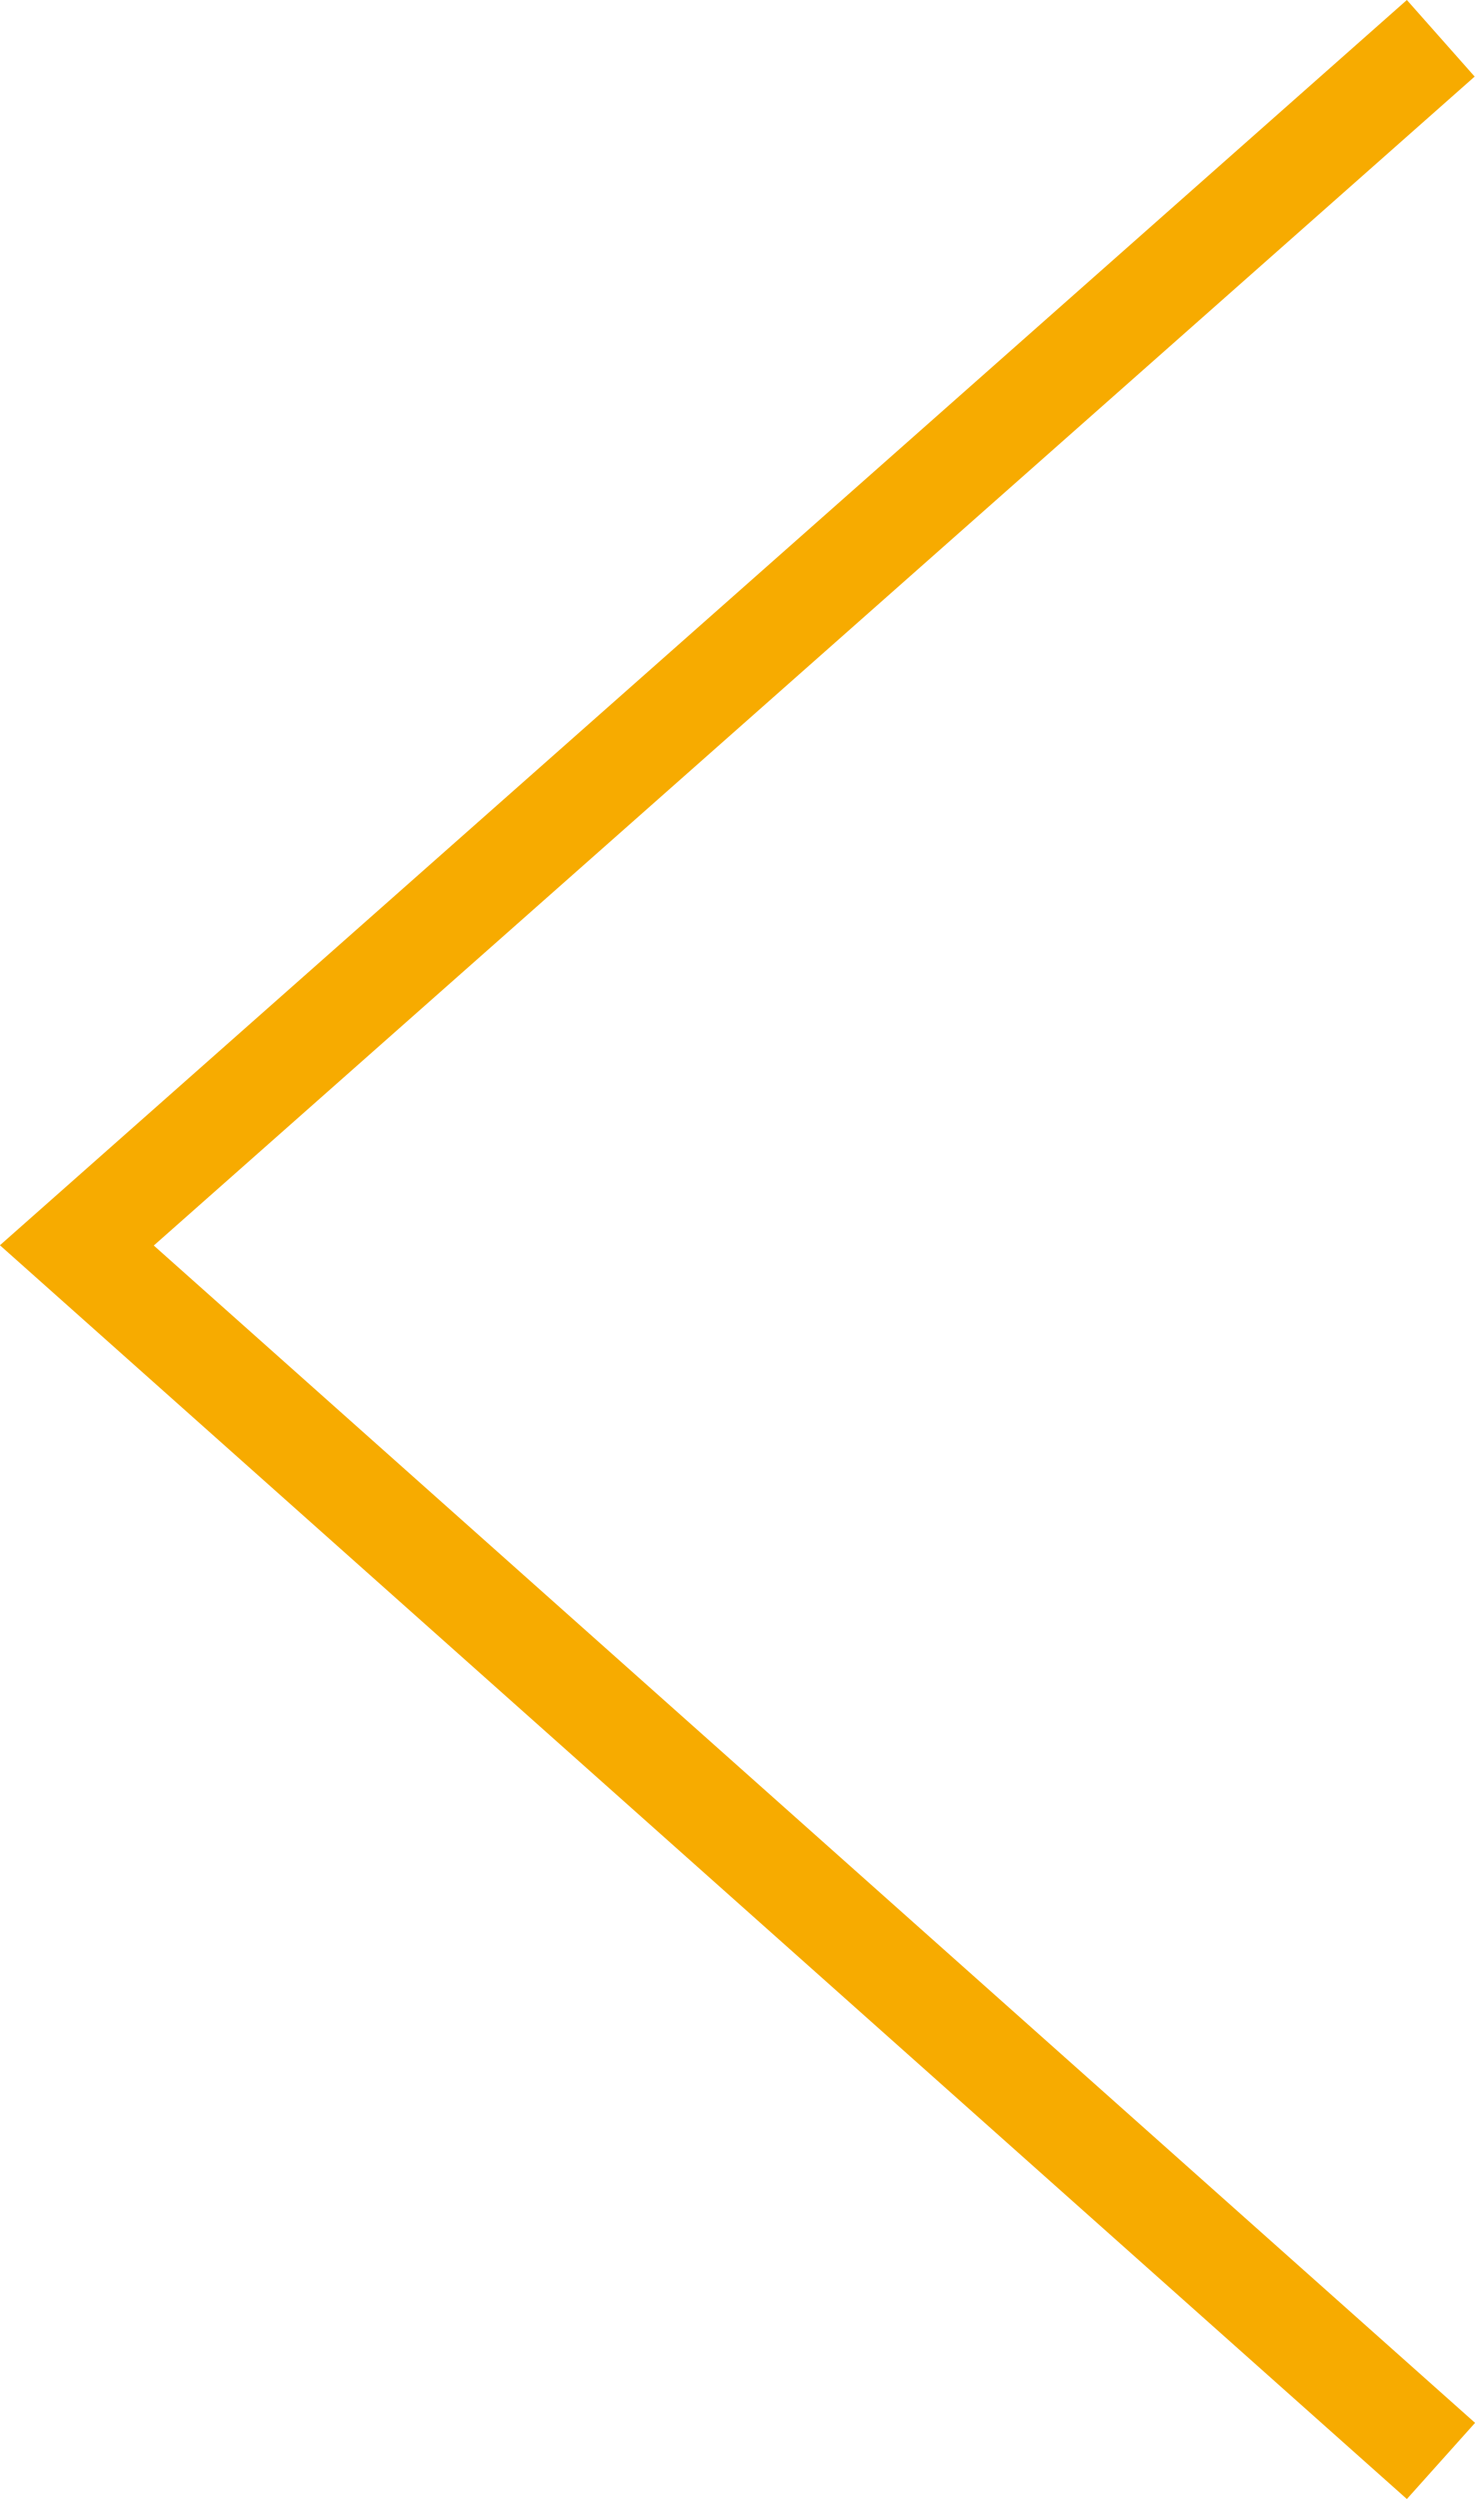 <svg xmlns="http://www.w3.org/2000/svg" width="21.628" height="36.647" viewBox="0 0 21.628 36.647">
  <path id="Path_24092" data-name="Path 24092" d="M428-1028.683l-20.63-18.386L428-1065.33l.994,1.123-19.368,17.142L429-1029.8Z" transform="translate(-407.371 1065.33)" fill="#f7ab00"/>
</svg>
